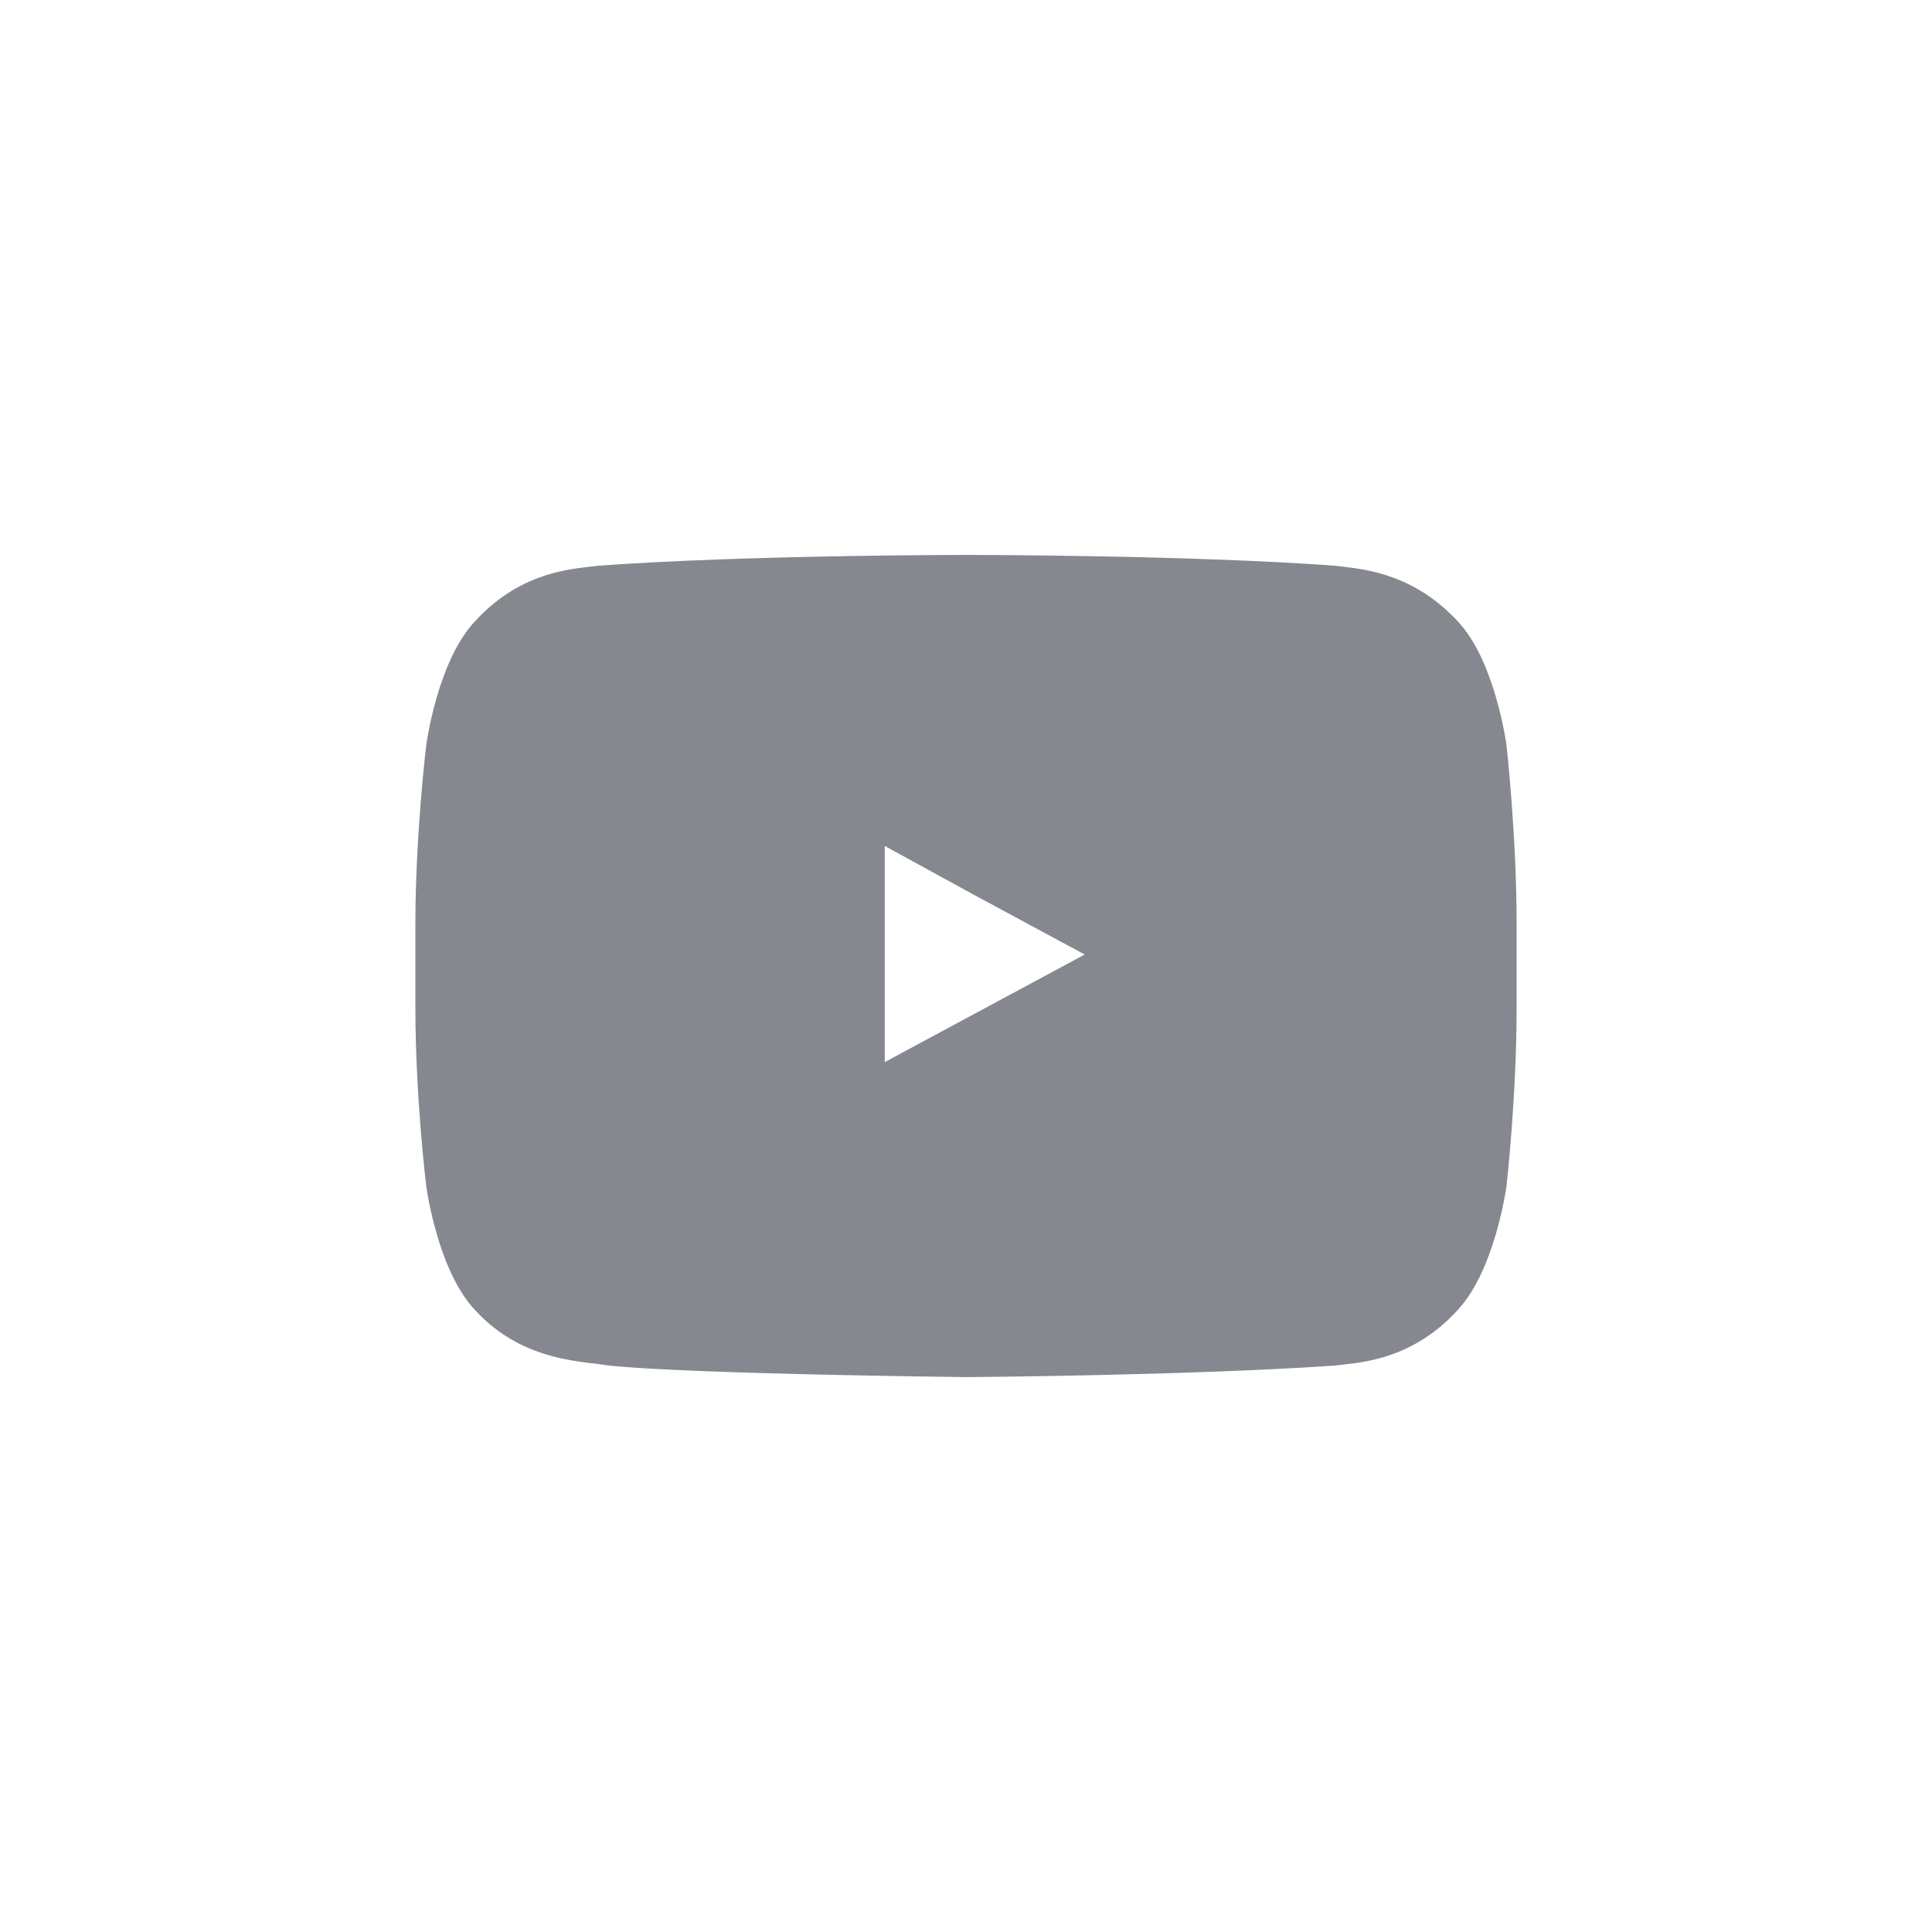 <?xml version="1.0" encoding="utf-8"?>
<svg version="1.1" id="Ebene_1" xmlns="http://www.w3.org/2000/svg" xmlns:xlink="http://www.w3.org/1999/xlink" x="0px" y="0px"
	 viewBox="0 0 27 27" style="enable-background:new 0 0 27 27;" xml:space="preserve">
<g id="YouTube">
	
		<path style="display:inline;fill-rule:evenodd;clip-rule:evenodd;fill:#85888F;stroke:#85888F;stroke-width:0.75;stroke-linejoin:round;stroke-miterlimit:10;" d="
		M20.68,10.45c0,0-0.15-1.06-0.59-1.52c-0.56-0.6-1.18-0.61-1.46-0.65c-2.05-0.15-5.12-0.15-5.12-0.15H13.5c0,0-3.06,0-5.11,0.15
		c-0.3,0.04-0.92,0.05-1.47,0.65c-0.44,0.46-0.59,1.52-0.59,1.52s-0.15,1.24-0.15,2.46v0.16v1.01c0,1.24,0.15,2.46,0.15,2.46
		s0.15,1.06,0.59,1.52c0.56,0.61,1.29,0.59,1.62,0.65c1.17,0.12,4.97,0.16,4.97,0.16s3.07-0.02,5.12-0.16
		c0.28-0.04,0.9-0.04,1.46-0.65c0.44-0.47,0.59-1.52,0.59-1.52s0.14-1.22,0.14-2.46v-0.94v-0.22
		C20.82,11.69,20.68,10.45,20.68,10.45L20.68,10.45z M15.95,13.34l-3.96,2.13v-3.28v-1l1.79,0.98L15.95,13.34z"/>
</g>



</svg>
